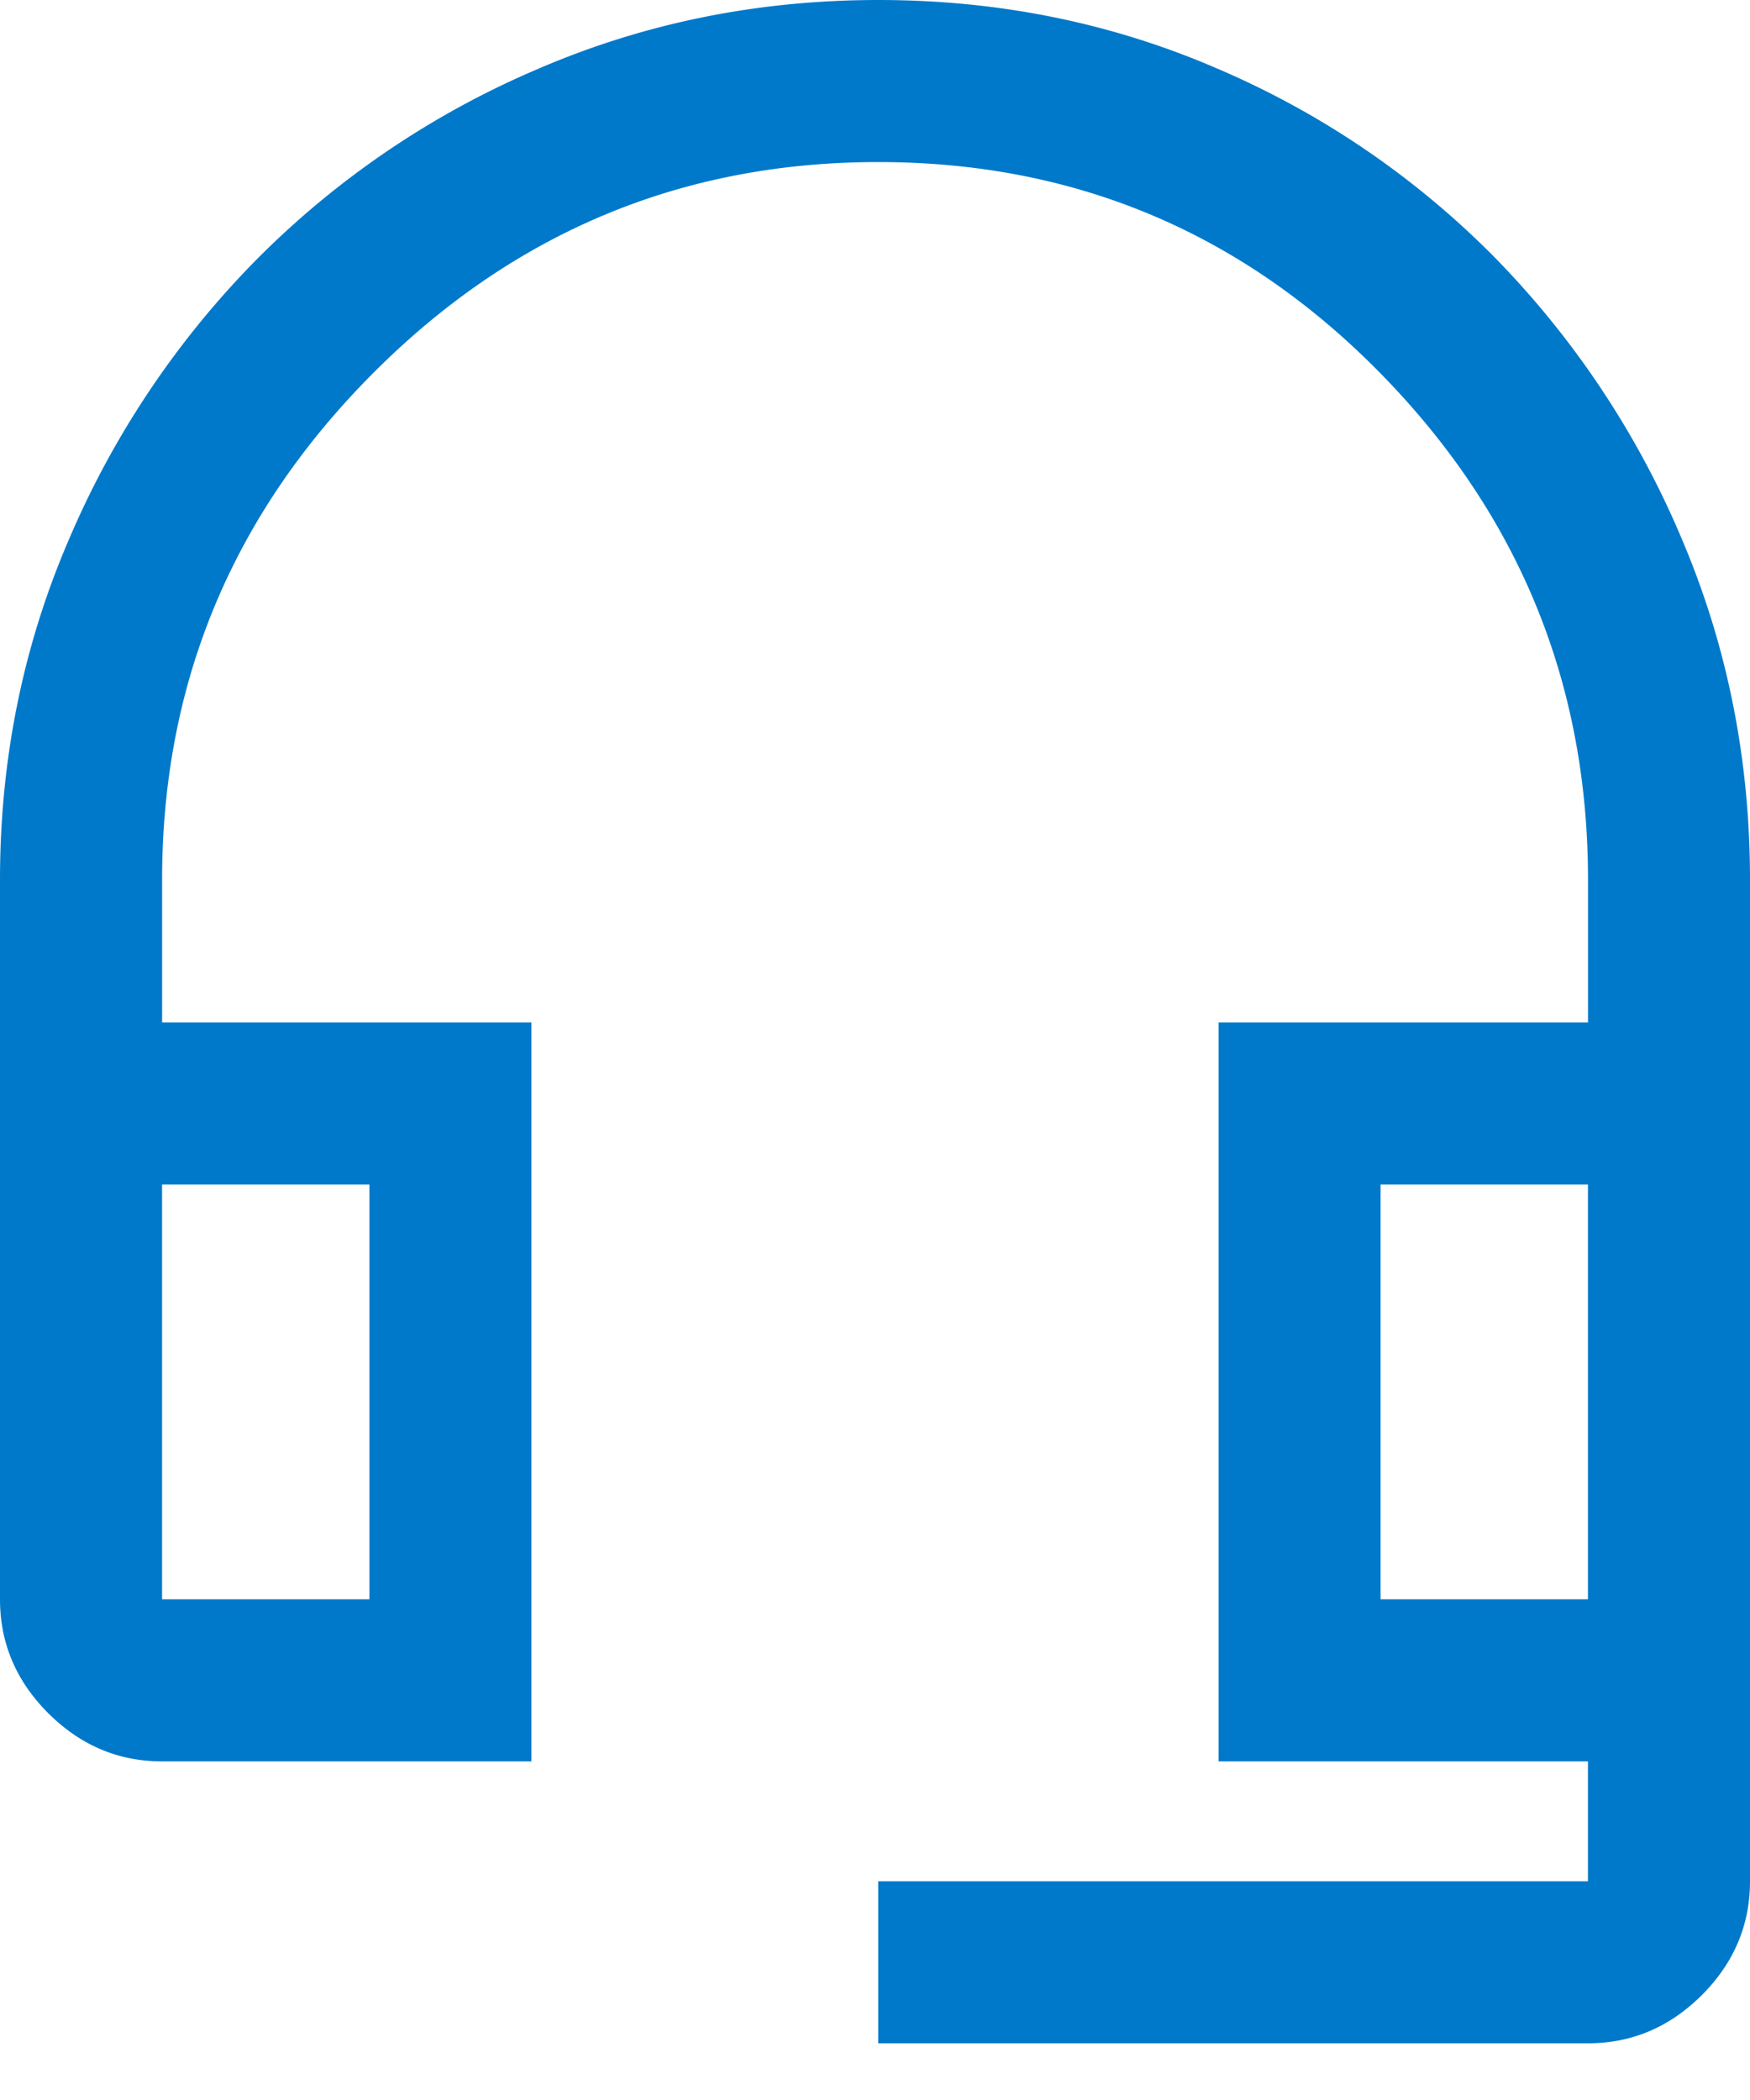 <svg xmlns="http://www.w3.org/2000/svg" width="30" height="36" fill="none"><path fill="#0079CA" d="M15.055 35.028V32.25h12.167v-2.055H20.89V17.528h6.333v-2.445c0-3.37-1.185-6.263-3.555-8.68s-5.241-3.625-8.612-3.625c-3.37 0-6.259 1.208-8.666 3.625s-3.611 5.31-3.611 8.68v2.445H9.11v12.667H2.778c-.75 0-1.4-.276-1.952-.827-.55-.55-.826-1.201-.826-1.951V15.083c0-2.069.396-4.02 1.188-5.85A15.427 15.427 0 0 1 4.417 4.43a15.144 15.144 0 0 1 4.79-3.242C11.04.395 12.991 0 15.061 0c2.07 0 4.015.396 5.835 1.188A14.892 14.892 0 0 1 25.64 4.43a15.438 15.438 0 0 1 3.188 4.803c.781 1.83 1.172 3.781 1.172 5.85V32.25c0 .75-.275 1.4-.826 1.952-.551.55-1.202.826-1.952.826H15.055ZM2.778 27.417h3.555v-7.111H2.778v7.11Zm20.889 0h3.555v-7.111h-3.555v7.11Z"/></svg>